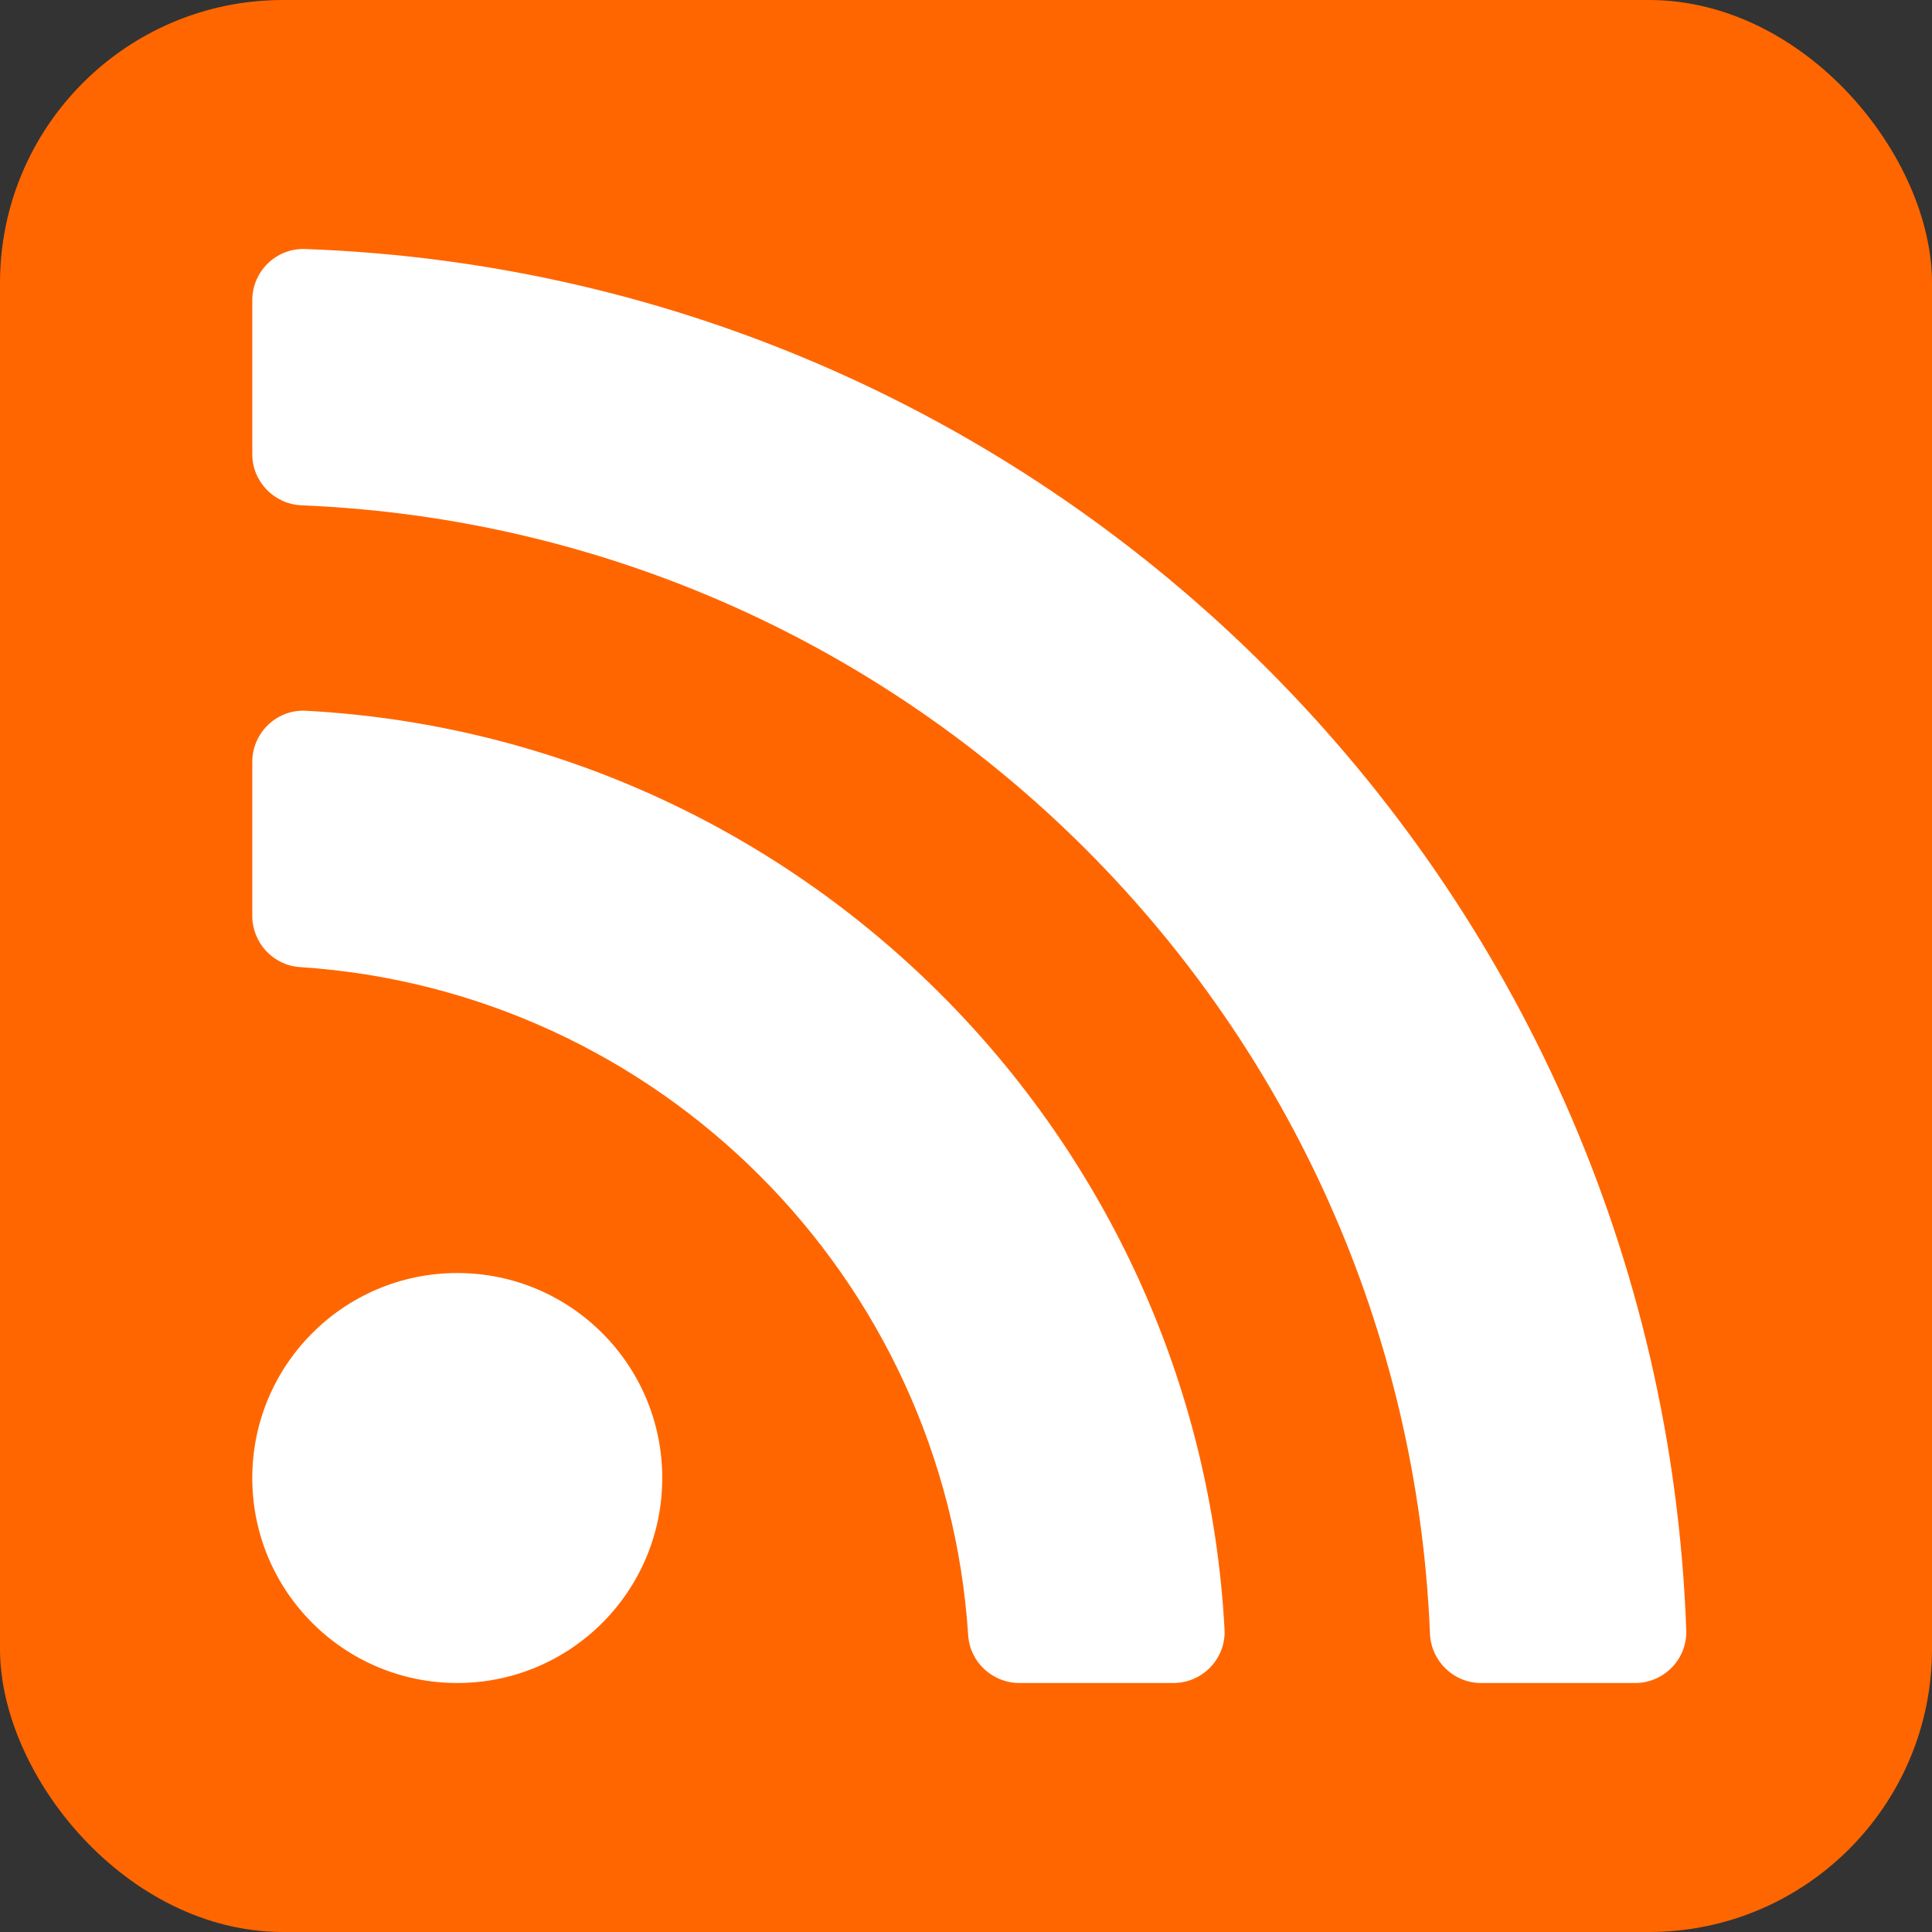 <?xml version="1.0" encoding="UTF-8" standalone="no"?>
<svg
   xmlns:dc="http://purl.org/dc/elements/1.1/"
   xmlns:cc="http://creativecommons.org/ns#"
   xmlns:rdf="http://www.w3.org/1999/02/22-rdf-syntax-ns#"
   xmlns:svg="http://www.w3.org/2000/svg"
   xmlns="http://www.w3.org/2000/svg"
   xmlns:sodipodi="http://sodipodi.sourceforge.net/DTD/sodipodi-0.dtd"
   xmlns:inkscape="http://www.inkscape.org/namespaces/inkscape"
   viewBox="0 0 512 512"
   id="svg4205"
   version="1.1"
   inkscape:version="0.91 r13725"
   sodipodi:docname="rss.svg"
   width="512"
   height="512"
   style="fill:#ffff00">
  <rect x="0" y="0" width="512" height="512" fill="#333333" stroke="none"/>
  <defs
     id="defs4211" />
  <sodipodi:namedview
     pagecolor="#ffffff"
     bordercolor="#666666"
     borderopacity="1"
     objecttolerance="10"
     gridtolerance="10"
     guidetolerance="10"
     inkscape:pageopacity="0"
     inkscape:pageshadow="2"
     inkscape:window-width="1855"
     inkscape:window-height="1056"
     id="namedview4209"
     showgrid="false"
     fit-margin-top="0"
     fit-margin-left="0"
     fit-margin-right="0"
     fit-margin-bottom="0"
     inkscape:zoom="0.11218262"
     inkscape:cx="-1279.735"
     inkscape:cy="1021.5402"
     inkscape:window-x="65"
     inkscape:window-y="24"
     inkscape:window-maximized="1"
     inkscape:current-layer="svg4205" />
  <rect
     style="opacity:1;fill:#ff6600;fill-opacity:1;stroke:none;stroke-width:1;stroke-linecap:square;stroke-miterlimit:4;stroke-dasharray:none;stroke-dashoffset:0;stroke-opacity:1"
     id="rect4215"
     width="512"
     height="512"
     x="0"
     y="0"
     rx="75"
     ry="75" />
  <path
     d="m 175.504,391.69 c 0,30.003 -24.322,54.325 -54.325,54.325 -30.003,0 -54.324,-24.322 -54.324,-54.325 0,-30.003 24.322,-54.325 54.325,-54.325 30.003,0 54.324,24.323 54.324,54.325 z m 149.009,40.081 C 317.427,300.627 212.383,195.451 81.099,188.357 c -7.749,-0.419 -14.244,5.807 -14.244,13.567 l 0,40.776 c 0,7.138 5.505,13.125 12.628,13.588 94.865,6.179 170.906,82.031 177.098,177.098 0.464,7.123 6.45,12.628 13.588,12.628 l 40.776,0 c 7.761,8.5e-4 13.987,-6.494 13.568,-14.243 z m 122.364,0.244 C 439.757,233.671 280.169,73.148 80.854,65.993 73.194,65.718 66.855,71.907 66.855,79.571 l 0,40.775 c 0,7.316 5.798,13.271 13.109,13.572 162.174,6.65 292.341,136.842 298.99,298.99 0.299,7.311 6.254,13.109 13.572,13.109 l 40.775,0 c 7.663,-8.5e-4 13.852,-6.34 13.577,-14 z"
     id="path4207"
     inkscape:connector-curvature="0"
     style="fill:#ffffff" />
</svg>
